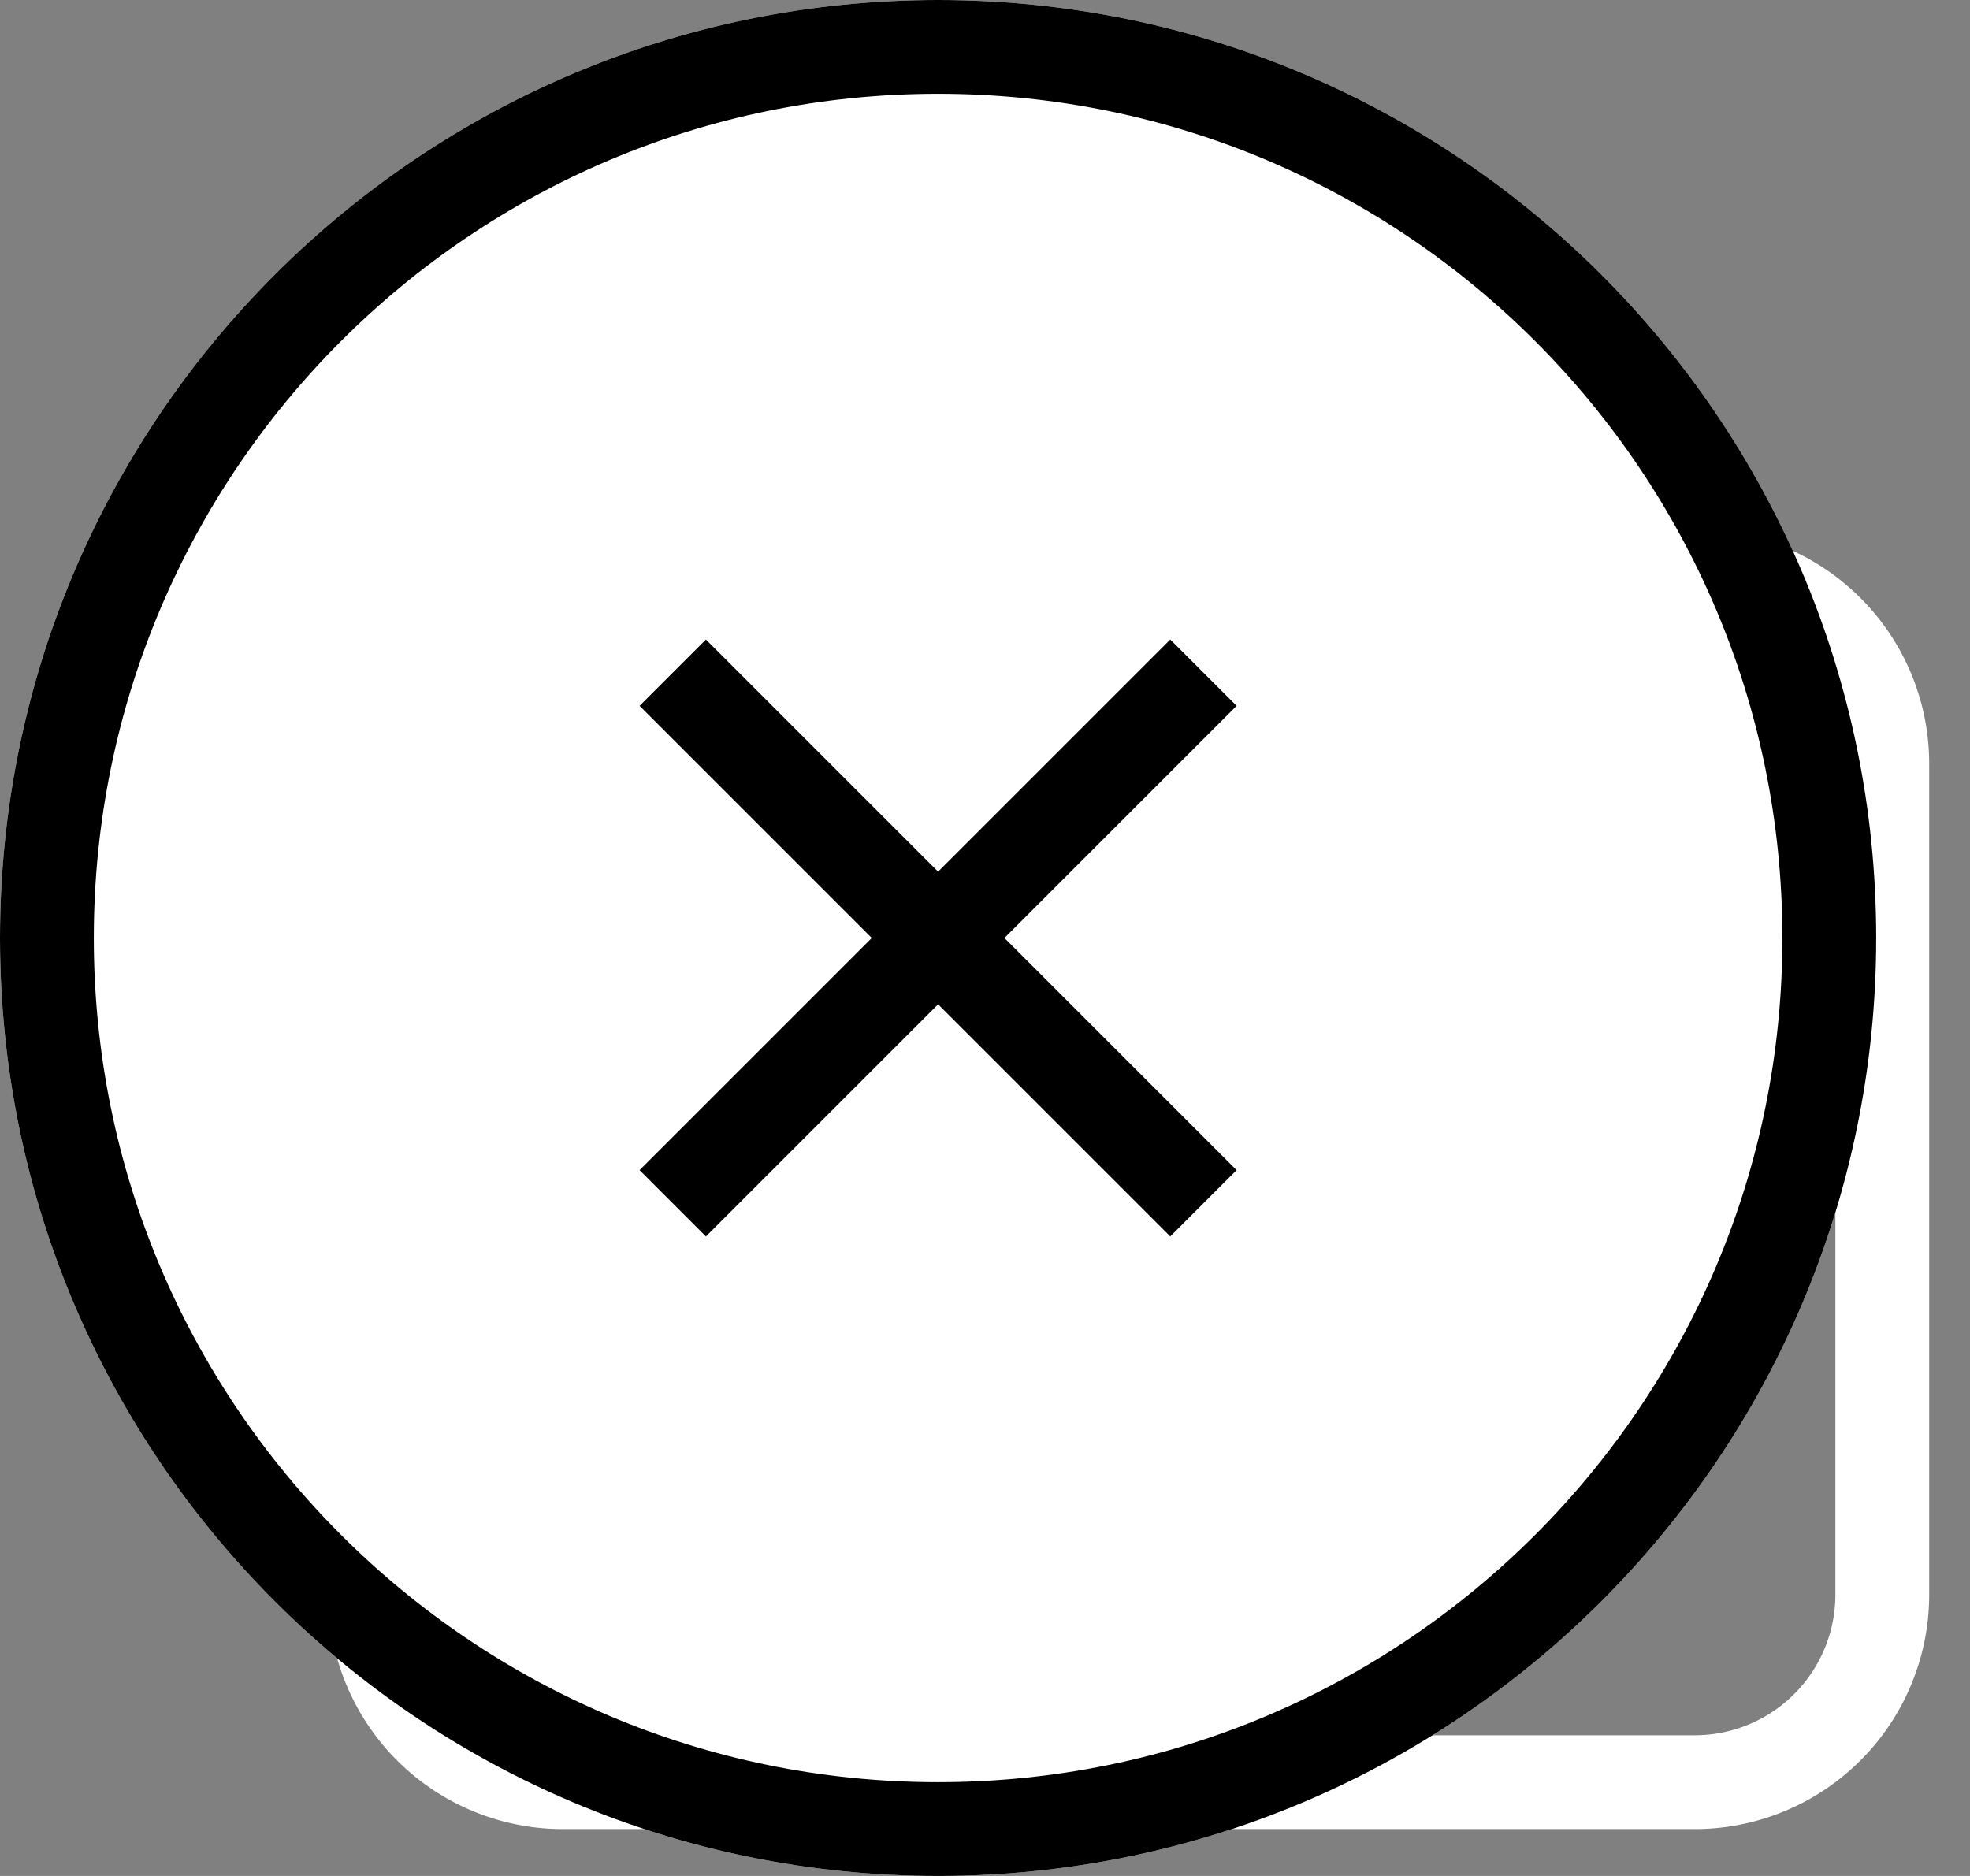 <svg xmlns="http://www.w3.org/2000/svg" width="21" height="20" viewBox="0 0 21 20"><rect x="0" y="0" width="21" height="20" fill="#808080" stroke="none"/><defs><clipPath id="ib66a"><path fill="#fff" d="M0 10C0 4.477 4.477 0 10 0s10 4.477 10 10-4.477 10-10 10S0 15.523 0 10z"/></clipPath></defs><g><g><path fill="none" stroke="#fff" stroke-linecap="square" stroke-miterlimit="20" d="M4 8.143a2 2 0 0 1 2-2h12.065a2 2 0 0 1 2 2V17a2 2 0 0 1-2 2H6a2 2 0 0 1-2-2zm4.473-.235v0l.882-3.367A.54.54 0 0 1 9.888 4h4.29c.294 0 .532.238.532.54l.883 3.368v0"/></g><g><path fill="#fff" d="M0 10C0 4.477 4.477 0 10 0s10 4.477 10 10-4.477 10-10 10S0 15.523 0 10z"/><path fill="none" stroke="#000" stroke-miterlimit="20" stroke-width="2" d="M0 10C0 4.477 4.477 0 10 0h0c5.523 0 10 4.477 10 10v0c0 5.523-4.477 10-10 10h0C4.477 20 0 15.523 0 10z" clip-path="url(&quot;#ib66a&quot;)"/></g><g transform="rotate(45 10 10)"><path fill="none" stroke="#000" stroke-miterlimit="20" d="M10 6v8m4-4H6"/></g></g></svg>